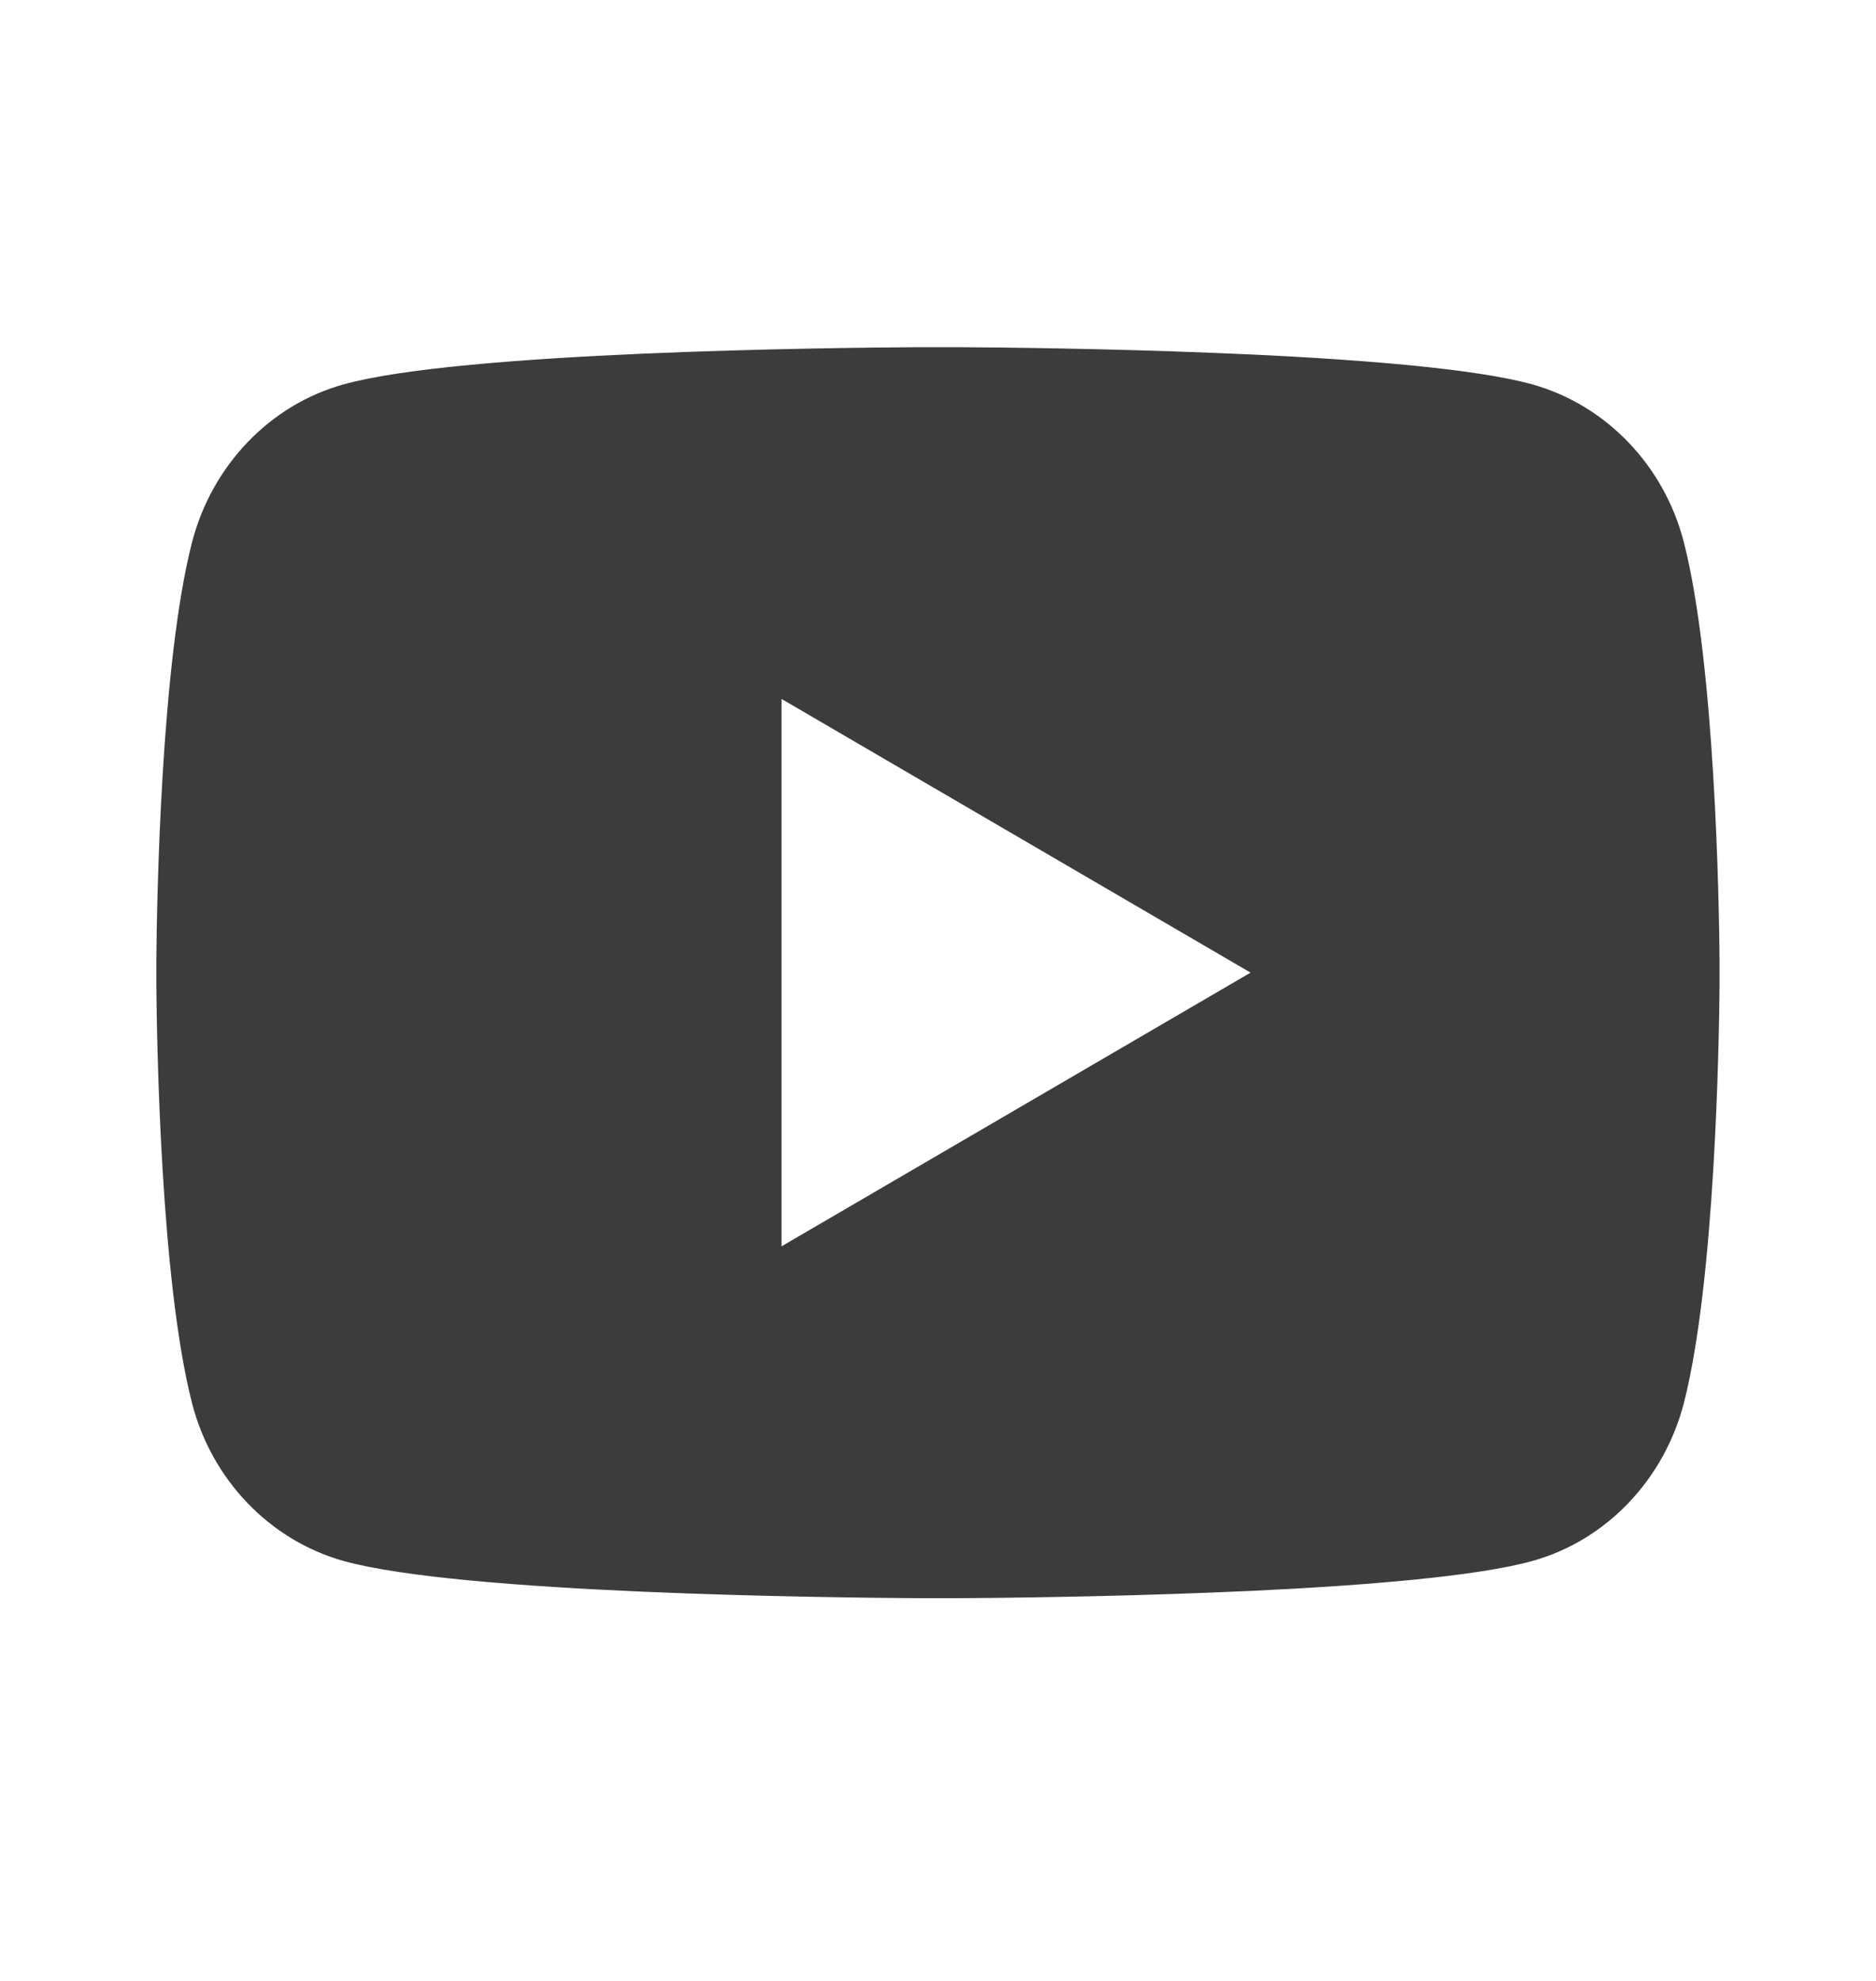<svg width="18" height="19" viewBox="0 0 18 19" fill="none" xmlns="http://www.w3.org/2000/svg">
<path d="M9.183 3.33C9.584 3.332 10.586 3.342 11.651 3.385L12.028 3.401C13.1 3.452 14.171 3.539 14.703 3.687C15.412 3.886 15.969 4.467 16.157 5.203C16.456 6.372 16.494 8.655 16.499 9.207L16.499 9.321V9.329C16.499 9.329 16.499 9.332 16.499 9.338L16.499 9.452C16.494 10.004 16.456 12.287 16.157 13.456C15.966 14.195 15.409 14.776 14.703 14.972C14.171 15.12 13.1 15.207 12.028 15.258L11.651 15.274C10.586 15.317 9.584 15.327 9.183 15.329L9.007 15.329H8.999C8.999 15.329 8.997 15.329 8.992 15.329L8.816 15.329C7.968 15.324 4.423 15.286 3.296 14.972C2.587 14.773 2.03 14.192 1.842 13.456C1.542 12.287 1.505 10.004 1.5 9.452V9.207C1.505 8.655 1.542 6.372 1.842 5.203C2.033 4.464 2.59 3.883 3.296 3.687C4.423 3.373 7.968 3.335 8.816 3.33H9.183ZM7.499 6.704V11.954L11.999 9.329L7.499 6.704Z" fill="#3C3C3C"/>
</svg>
